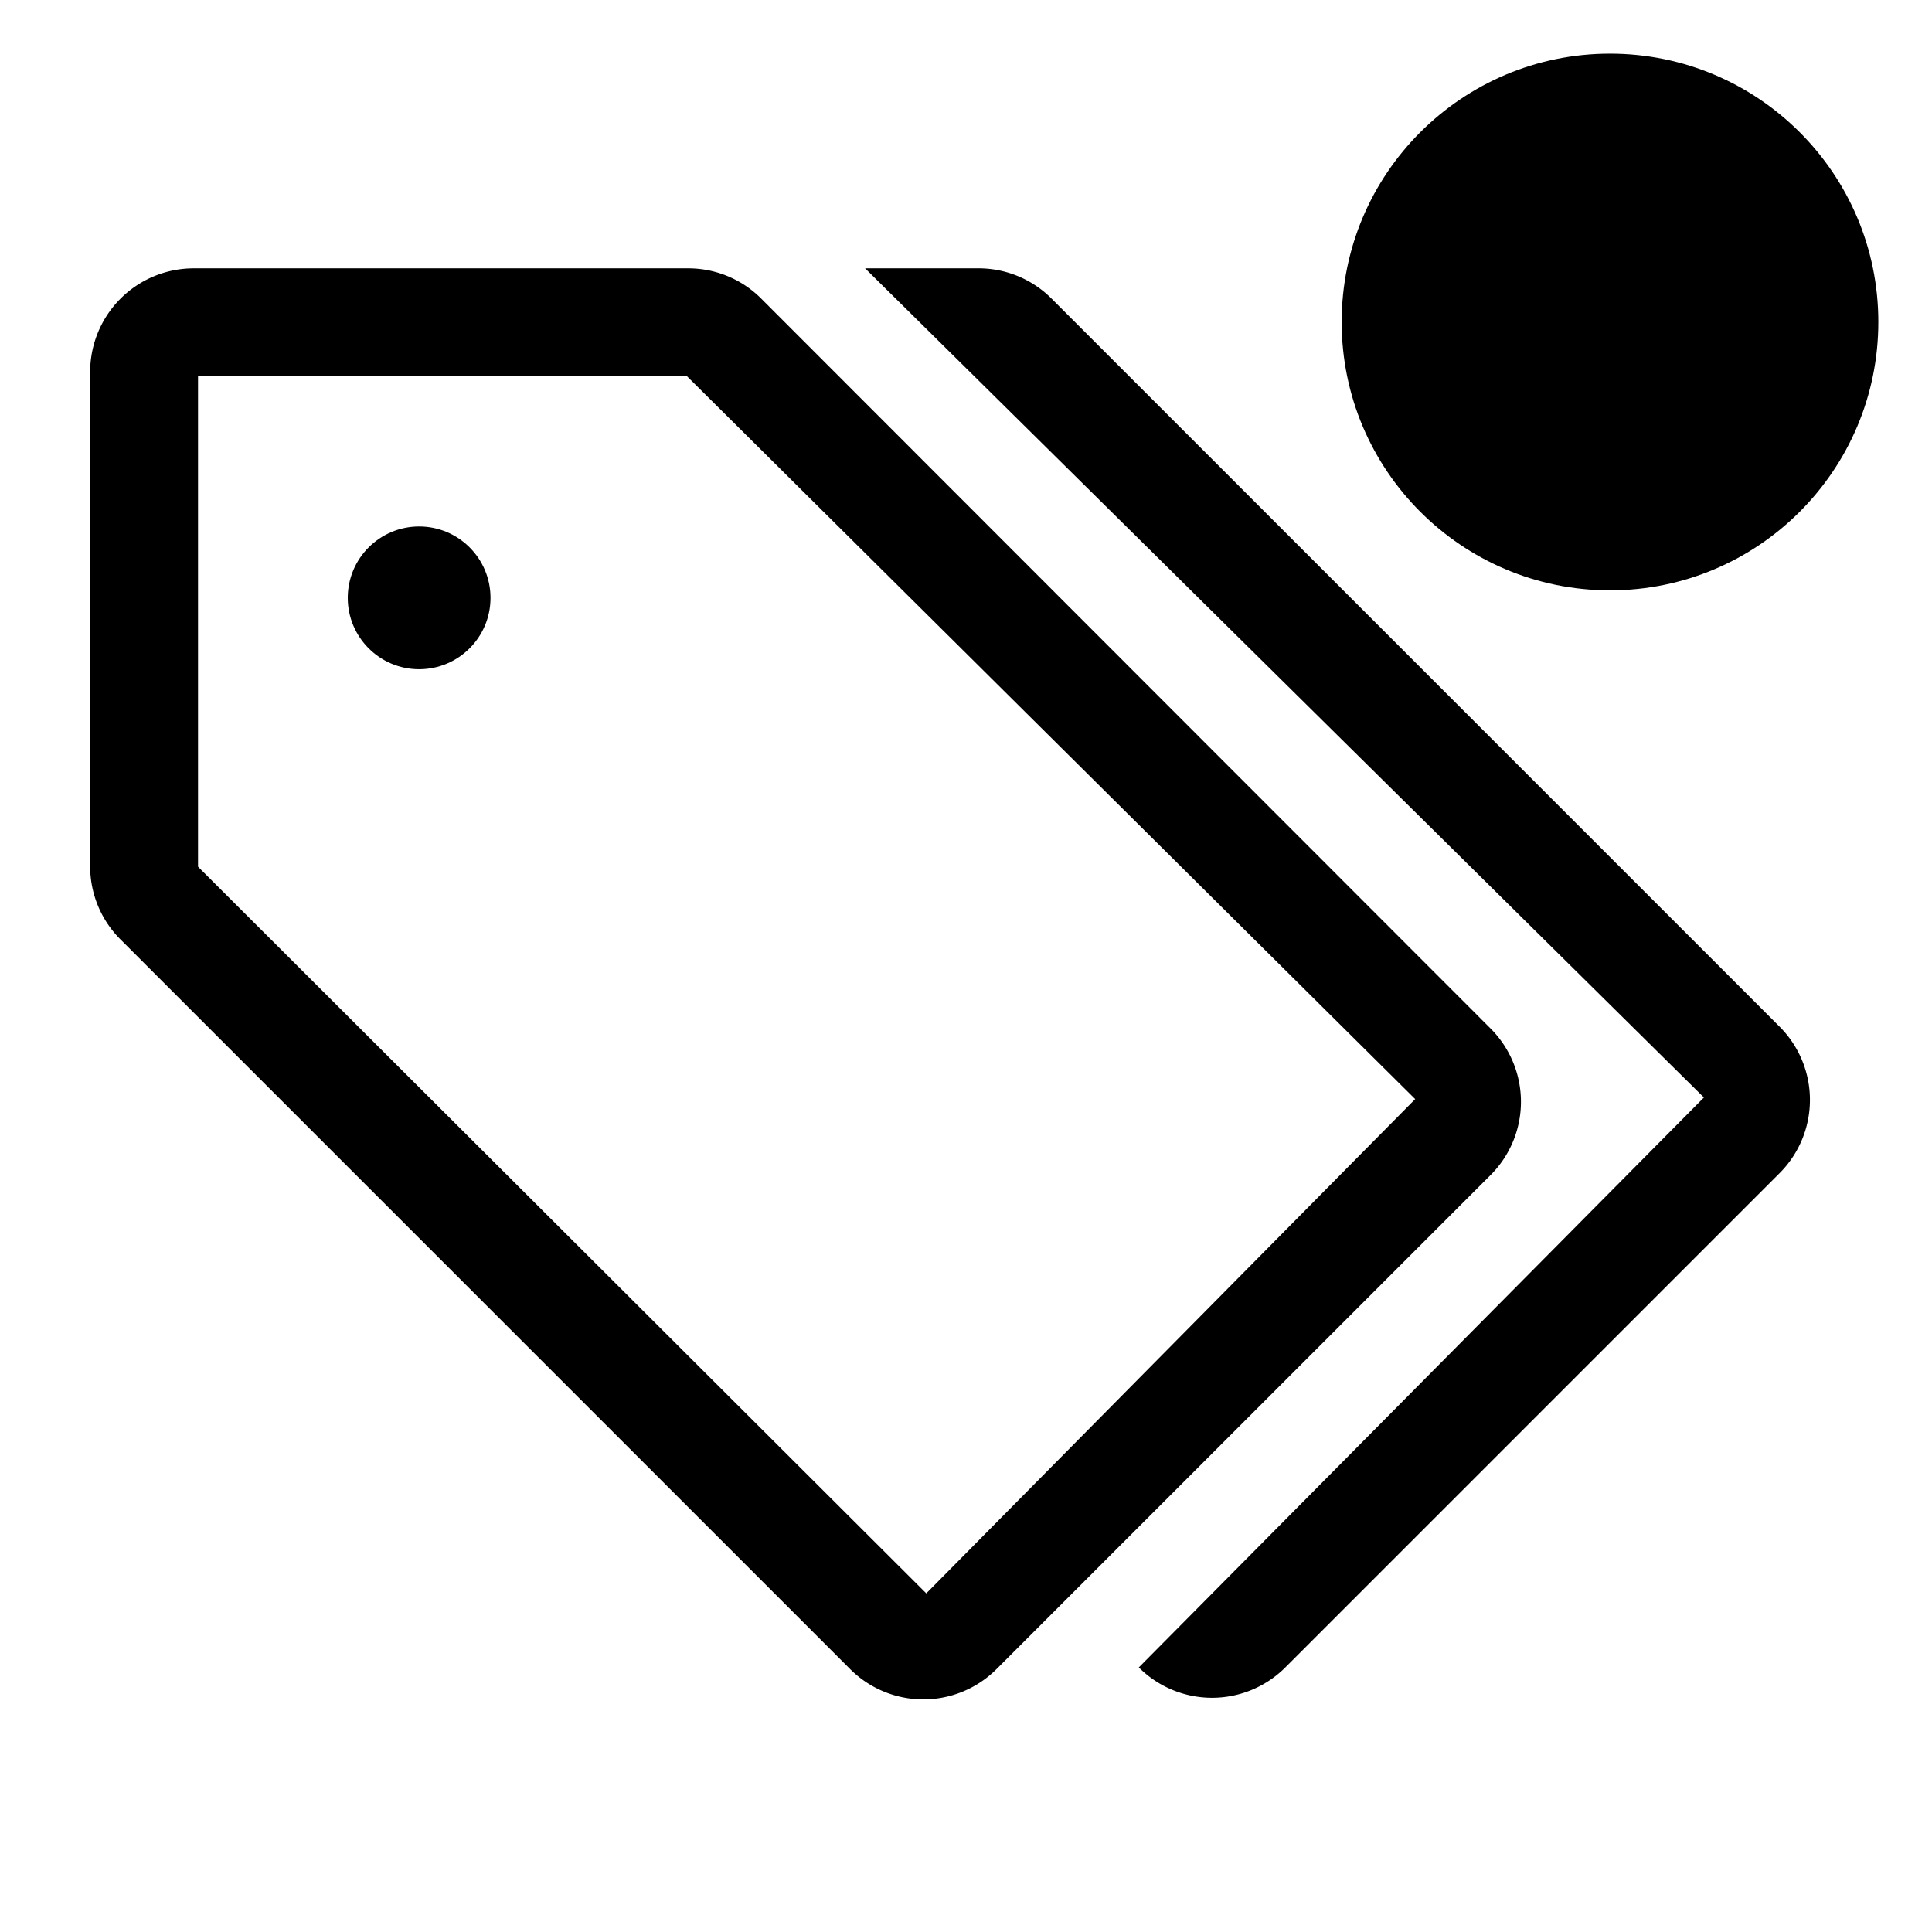 <?xml version="1.0" encoding="utf-8"?>
<svg fill="#000000" width="800px" height="800px" viewBox="0 0 36 36" version="1.1"  preserveAspectRatio="xMidYMid meet" xmlns="http://www.w3.org/2000/svg" xmlns:xlink="http://www.w3.org/1999/xlink">
    <title>tags-outline-badged</title>
    <circle cx="7.81" cy="11.14" r="1.33" class="clr-i-outline--badged clr-i-outline-path-1--badged"></circle><path d="M27.78,19.17,14.2,5.58A1.92,1.92,0,0,0,12.83,5H3.61A1.93,1.93,0,0,0,1.68,6.93v9.22a1.92,1.92,0,0,0,.57,1.36L15.84,31.1a1.93,1.93,0,0,0,2.73,0l9.21-9.21A1.93,1.93,0,0,0,27.78,19.17ZM17.26,29.69,3.69,16.15V7h9.1L26.37,20.48Z" class="clr-i-outline--badged clr-i-outline-path-2--badged"></path><path d="M33.16,19.13,19.58,5.55A1.92,1.92,0,0,0,18.21,5H16.12L31.75,20.45,21.22,31.07a1.93,1.93,0,0,0,2.73,0l9.21-9.21a1.93,1.93,0,0,0,0-2.73Z" class="clr-i-outline--badged clr-i-outline-path-3--badged"></path><circle cx="30" cy="6" r="5" class="clr-i-outline--badged clr-i-outline-path-4--badged clr-i-badge"></circle>
    <rect x="0" y="0" width="36" height="36" fill-opacity="0"/>
</svg>